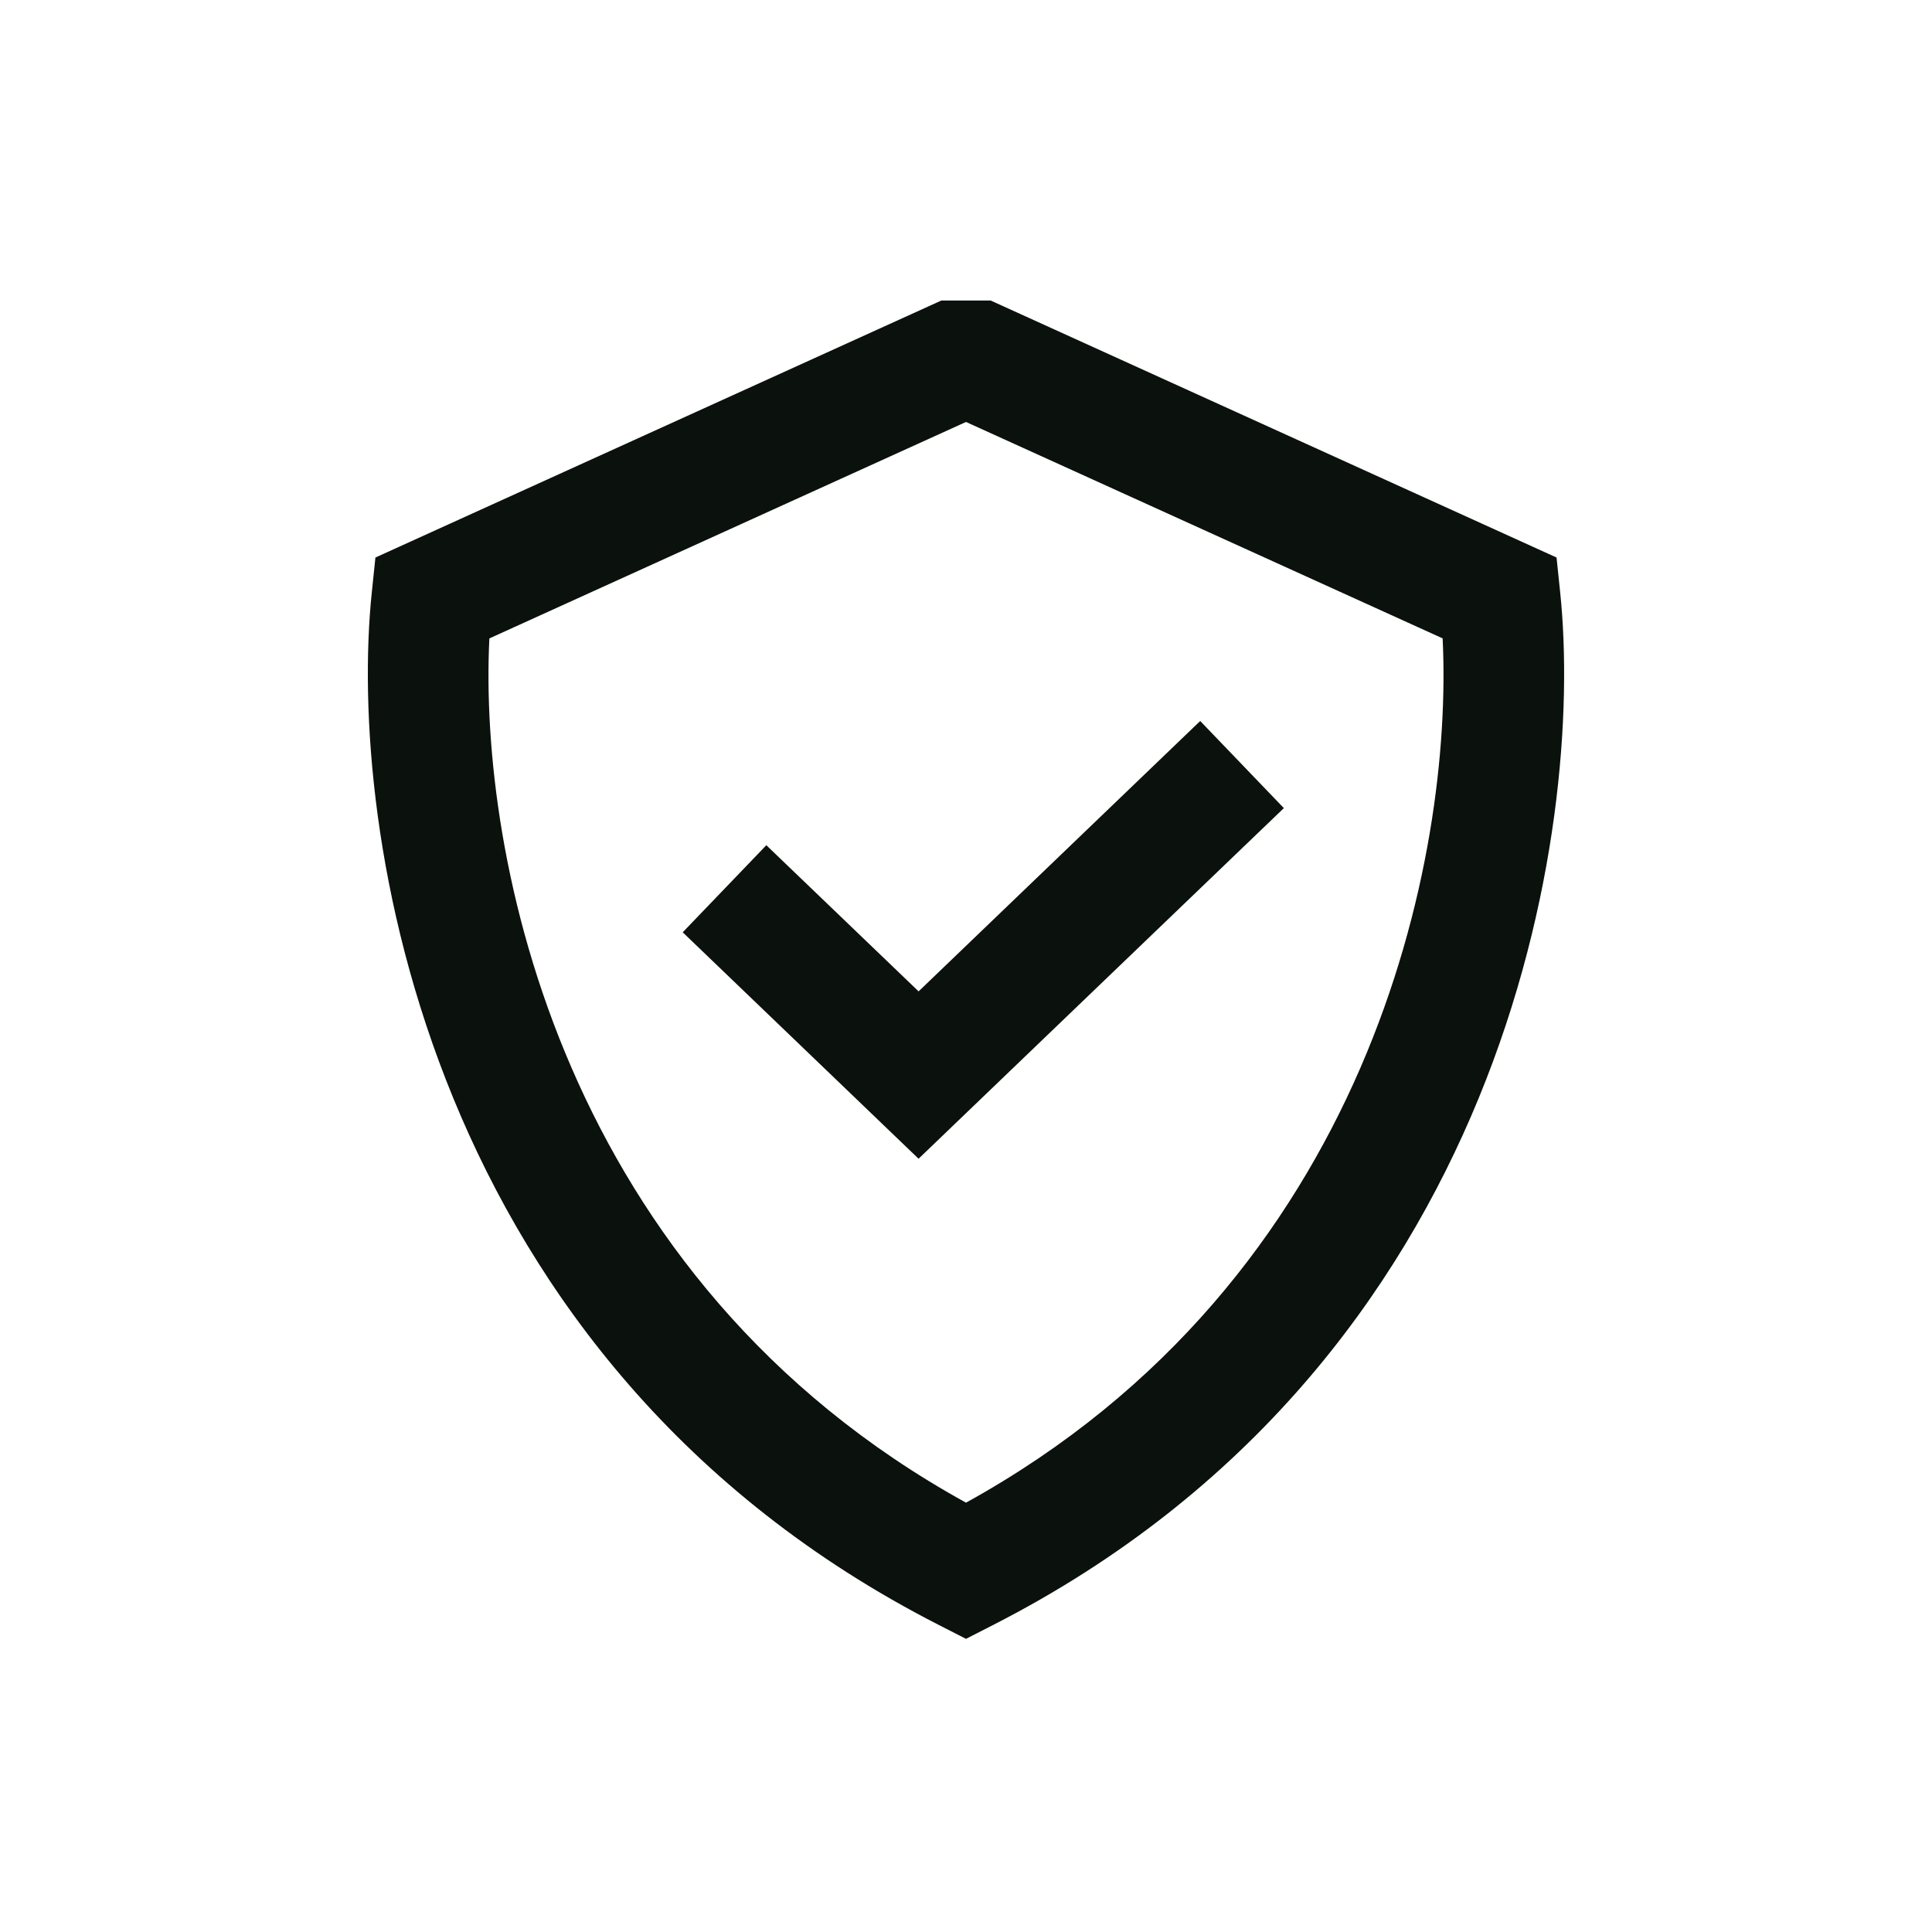 <svg viewBox="0 0 54 54" fill="none" xmlns="http://www.w3.org/2000/svg"><path clip-rule="evenodd" d="M26.31 8.4h1.38l15.816 7.183.1.961c.69 6.573-1.479 21.534-15.839 28.87l-.767.392-.768-.392c-14.36-7.336-16.528-22.297-15.839-28.87l.1-.961L26.31 8.4zm.69 3.394l-13.322 6.05C13.378 23.906 15.67 35.752 27 42c11.33-6.249 13.62-18.095 13.322-24.157L27 11.794z" fill-rule="evenodd" fill="#0B110C"></path><path clip-rule="evenodd" d="M35.884 22.587l-10.21 9.8-6.592-6.329 2.337-2.434 4.256 4.085 7.871-7.557 2.338 2.435z" fill-rule="evenodd" fill="#0B110C"></path></svg>